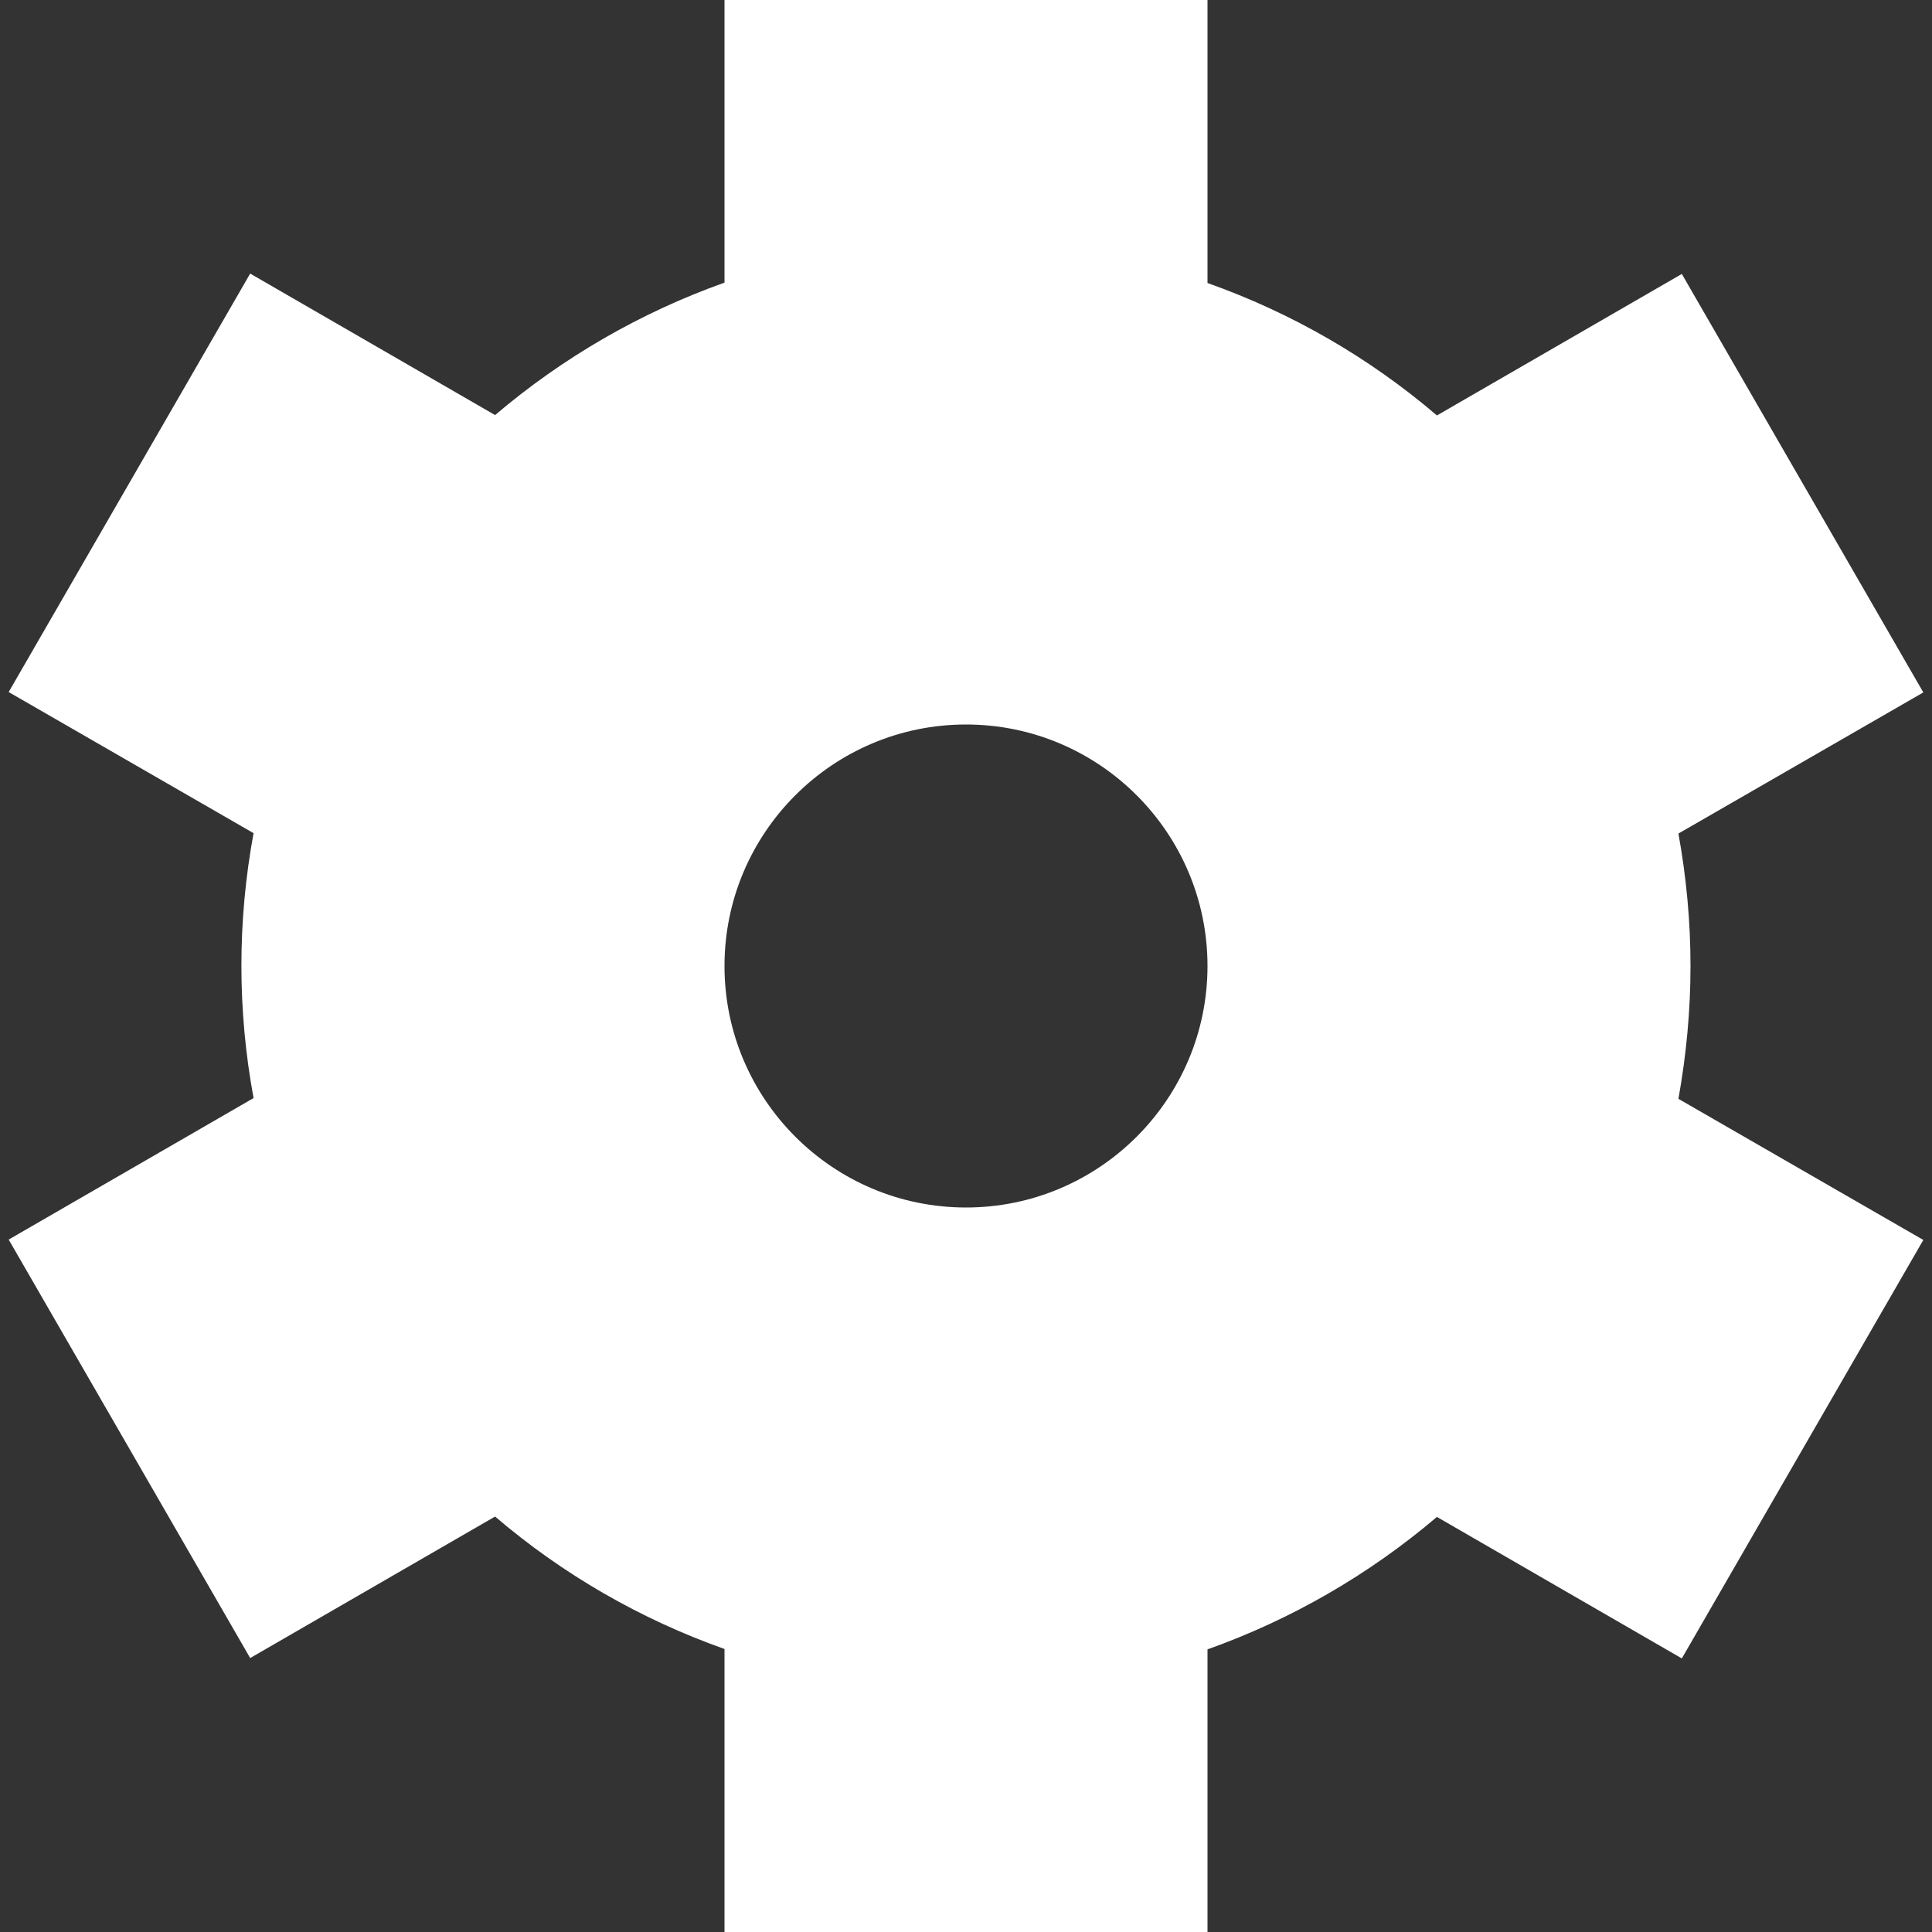<?xml version="1.0" encoding="utf-8"?>
<!-- Generator: Adobe Illustrator 28.1.0, SVG Export Plug-In . SVG Version: 6.00 Build 0)  -->
<svg version="1.1" id="Layer_1" xmlns="http://www.w3.org/2000/svg" xmlns:xlink="http://www.w3.org/1999/xlink" x="0px" y="0px"
	 viewBox="0 0 512 512" style="enable-background:new 0 0 512 512;" xml:space="preserve" width="160" height="160">
<rect x="0" y="0" width="512" height="512" fill="#333333" stroke="none"/>
<style type="text/css">
	.st0{fill:#FFFFFF;}
</style>
<path class="st0" d="M448,256c0-11.8-1.1-23.5-3.2-35.1l64.9-37.4l-64-110.9l-64.9,37.5c-17.9-15.3-38.5-27.2-60.8-35.1V0H192v74.9
	c-22.2,7.9-42.8,19.8-60.8,35.1L66.3,72.5l-64,110.9l64.9,37.4c-4.3,23.2-4.3,47,0,70.2L2.3,328.5l64,110.9l64.9-37.5
	c17.9,15.3,38.5,27.2,60.8,35.1V512h128v-74.9c22.2-7.9,42.8-19.8,60.8-35.1l64.9,37.5l64-110.9l-64.9-37.4
	C446.9,279.5,448,267.8,448,256z M320,256c0,35.3-28.7,64-64,64s-64-28.7-64-64s28.7-64,64-64S320,220.7,320,256z"/>
</svg>
